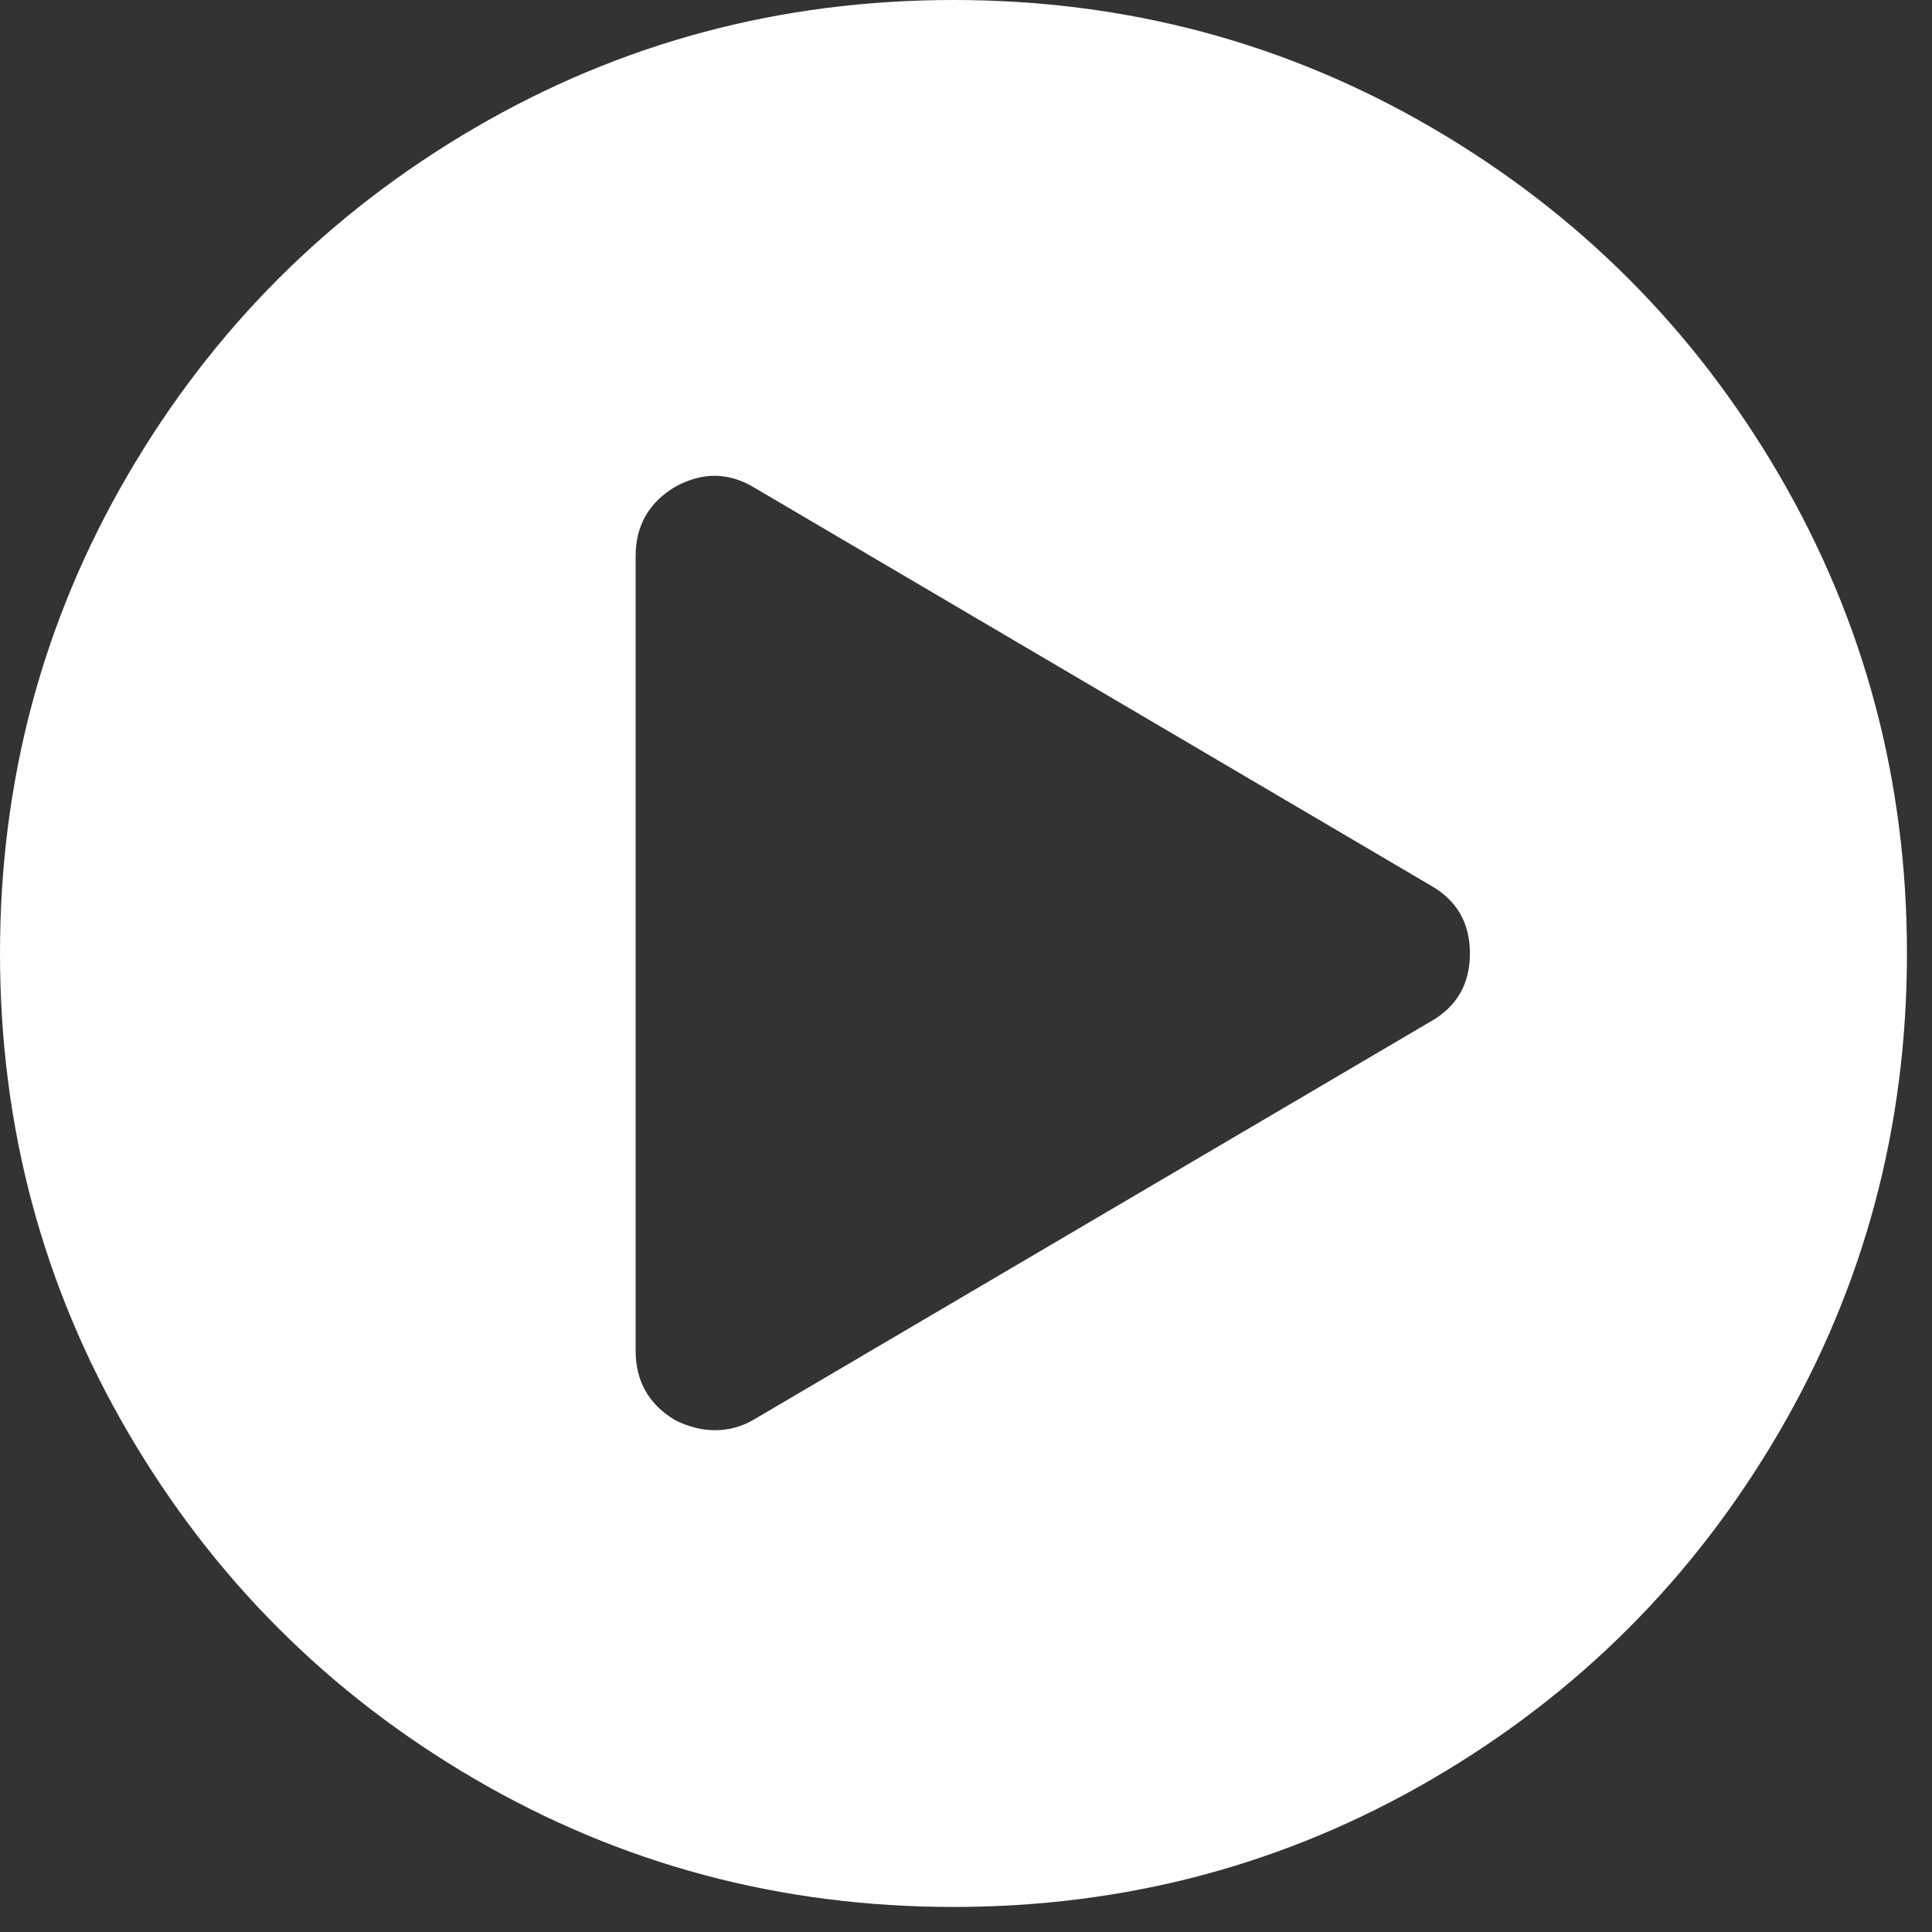 <svg width="29px" height="29px" viewBox="0 0 29 29" version="1.1" xmlns="http://www.w3.org/2000/svg" xmlns:xlink="http://www.w3.org/1999/xlink">
    <rect x="0" y="0" width="29" height="29" fill="#333333" stroke="none"/>
    <title>Play Icon</title>
    <g id="IsItSpam_Logo_Concepts" stroke="none" stroke-width="1" fill="none" fill-rule="evenodd">
        <g id="Artboard-Copy-35" fill="#FFFFFF" fill-rule="nonzero">
            <g id="play-circle">
                <path d="M14.312,0 C16.909,0 19.303,0.64 21.496,1.919 C23.689,3.199 25.425,4.935 26.705,7.128 C27.984,9.321 28.624,11.715 28.624,14.312 C28.624,16.909 27.984,19.303 26.705,21.496 C25.425,23.689 23.689,25.425 21.496,26.705 C19.303,27.984 16.909,28.624 14.312,28.624 C11.715,28.624 9.321,27.984 7.128,26.705 C4.935,25.425 3.199,23.689 1.919,21.496 C0.64,19.303 0,16.909 0,14.312 C0,11.715 0.64,9.321 1.919,7.128 C3.199,4.935 4.935,3.199 7.128,1.919 C9.321,0.64 11.715,0 14.312,0 Z M21.468,15.337 C21.866,15.113 22.064,14.772 22.064,14.312 C22.064,13.852 21.866,13.511 21.468,13.287 L11.33,7.324 C10.945,7.088 10.548,7.081 10.138,7.305 C9.74,7.541 9.541,7.889 9.541,8.349 L9.541,20.275 C9.541,20.735 9.74,21.083 10.138,21.319 C10.336,21.418 10.535,21.468 10.734,21.468 C10.945,21.468 11.144,21.412 11.33,21.3 L21.468,15.337 Z" id="Shape"></path>
            </g>
        </g>
    </g>
</svg>